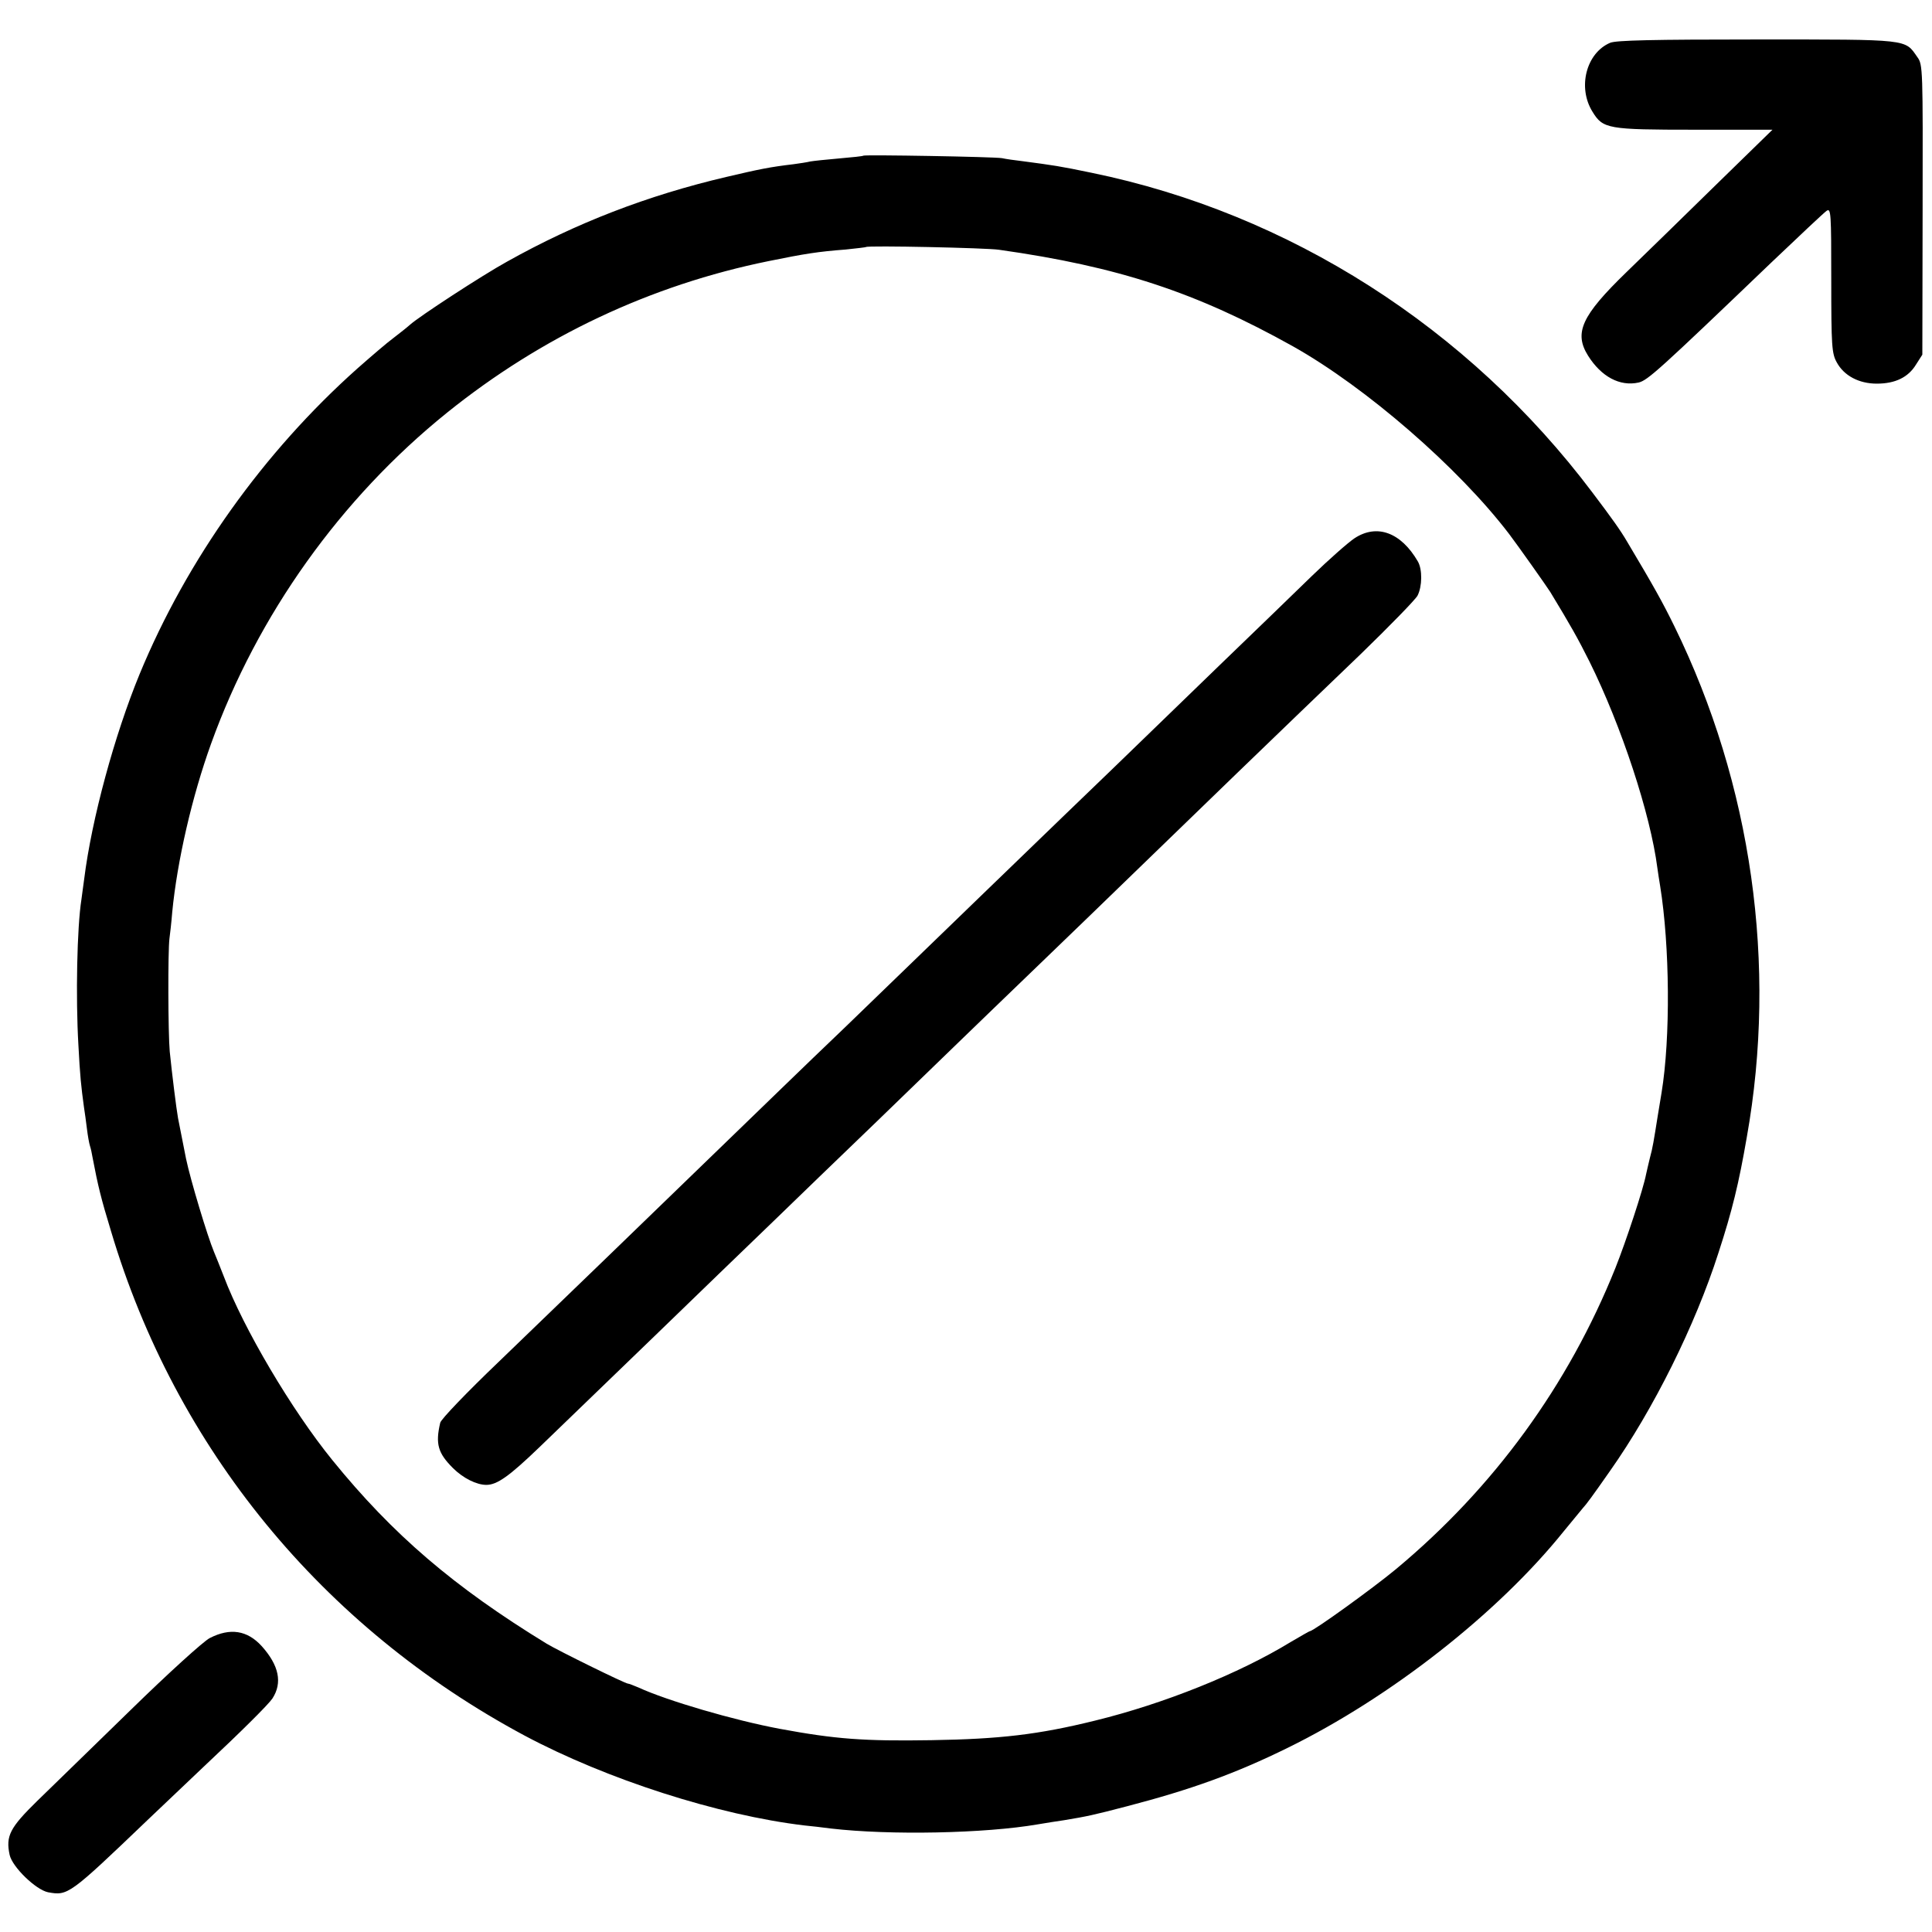 <svg version="1.0" xmlns="http://www.w3.org/2000/svg" width="933.333" height="933.333" viewBox="0 0 700 700"><path d="M583.4 15.5c-8.7 3.7-11.9 16.2-6.4 25 3.8 6.2 5.5 6.5 37.1 6.5h28.1l-20.4 19.9c-11.1 10.9-25.8 25.2-32.5 31.7-16.3 15.8-19.1 22-13.9 30.3 4.8 7.6 11.5 11.2 18.3 9.7 3.3-.8 7.3-4.4 48.1-43.5 10.1-9.6 19.1-18.1 20-18.7 1.6-1.1 1.7.6 1.7 25.1 0 23.9.2 26.6 2 29.8 2.6 4.8 8 7.7 14.5 7.7 6.7 0 11.4-2.3 14.2-6.9l2.3-3.6.1-52.5c.1-51 .1-52.6-1.9-55.3-4.6-6.6-2.5-6.4-58.1-6.4-37.9 0-51 .3-53.2 1.2zM312.8 56.4c-.1.2-4.1.6-8.7 1s-9.4.9-10.5 1.1c-1.2.3-3.9.7-6.1 1-8.5 1-12.4 1.8-24.3 4.6-28.6 6.7-54.5 16.7-79.5 30.7-8.9 4.9-31.9 19.9-35.2 22.9-1.1 1-3.8 3.1-6 4.8-2.2 1.6-8 6.6-13 11-34 30.3-61.8 69.3-78.9 110.7-9.1 22.1-17.4 52.6-20.1 74.3-.4 2.7-.8 6.1-1 7.4-1.6 10.1-2.1 35.5-1.1 52.6.6 11.6 1 15.1 2 22.5.3 1.9.8 5.5 1.1 8 .3 2.5.8 5.3 1.1 6.2.3.9.7 2.7.9 4 2 10.5 3.1 15 6.7 26.8 23.4 78.7 76.5 143.5 149.8 182.8 29.8 15.9 70.3 28.9 101.5 32.6 2.2.2 6.5.7 9.5 1.1 21.5 2.5 55.9 1.8 75-1.5 3-.5 7.3-1.2 9.5-1.5 8.4-1.4 10.4-1.8 23-5.1 23-6 39.1-11.8 58-21.1 37.3-18.3 76.2-48.8 100-78.4 3.3-4 6.5-7.9 7-8.5 1.3-1.4 3.3-4.1 9.8-13.4 15.8-22.4 30.9-52.8 39.3-79 5-15.3 7.4-25.2 10.3-42 11.1-62.3 1.8-127.8-26.2-185-4.3-8.8-7.6-14.7-17.2-30.8-2.4-4.1-5.4-8.3-12.5-17.7-45-59.8-109.9-101.2-181.5-115.9-11.5-2.4-13.7-2.7-25-4.2-2.7-.3-6.1-.8-7.5-1.1-2.9-.5-49.7-1.3-50.2-.9zM362 90.5c43.2 6.1 71.4 15.4 106.5 35 26.5 14.9 60 44 78.3 68 3.4 4.5 13.5 18.8 14.9 21 7.4 12.2 10 16.8 14.2 25.2 11.6 23.4 22.1 55.3 24.6 74.8.2 1.6.7 4.6 1 6.5 3.5 21.7 3.8 55 .5 75-.5 3-1.1 6.8-1.4 8.5-1.4 8.8-1.8 11.4-2.8 15-.5 2.2-1.2 4.9-1.4 6-1 5.3-7.2 24.1-11.1 33.9-17 42.4-44 79.6-79.6 109.2-8.2 6.8-29.8 22.4-31.1 22.4-.2 0-3.3 1.8-6.9 3.9-18.8 11.5-46 22.4-70.9 28.5-20.6 5.1-34.6 6.7-59.3 7.1-24.6.4-34.9-.4-54.9-4.1-16.6-3.1-40.9-10.2-51.3-15-1.7-.7-3.4-1.4-3.8-1.4-1 0-25.4-12-29.5-14.5-33.5-20.5-55.7-39.5-77.6-66.5-14.7-18.1-32.2-47.7-39.3-66.5-1.3-3.3-2.9-7.4-3.6-9-2.3-5.5-8.5-26-10.1-33.7-.4-2-1.1-5.7-2.9-14.7-.6-3.3-2.2-16.2-3-24.1-.6-6.6-.7-36.4-.1-41 .2-1.4.7-5.7 1-9.5 1.8-18.6 7.2-42 14.1-61.1 16.8-46.6 46.9-88.8 85.5-119.9 34.3-27.6 73.7-46.2 116.5-54.9 13.3-2.7 17.7-3.4 28-4.2 3.9-.4 7.2-.8 7.3-.9.6-.6 43.6.3 48.2 1z"/><path d="M490.8 195c-2.4 1.6-9.3 7.7-15.5 13.7-6.1 5.9-21.1 20.5-33.4 32.3-12.2 11.8-25 24.2-28.4 27.5-3.4 3.3-16.2 15.7-28.5 27.5-28.2 27.3-30.7 29.6-60.1 58.1-13.4 13-27.1 26.2-30.4 29.3-3.3 3.2-17 16.4-30.4 29.4-41.5 40.2-49.6 48-83.5 80.7-11.4 10.9-20.9 20.8-21.1 22-1.8 7.7-.8 11 4.6 16.4 3.7 3.7 8.6 6.1 12.1 6.1 3.9 0 8.3-3.1 19.5-13.9 29-28 59.3-57.2 64.8-62.6 3.4-3.3 12.3-11.9 19.7-19 7.4-7.2 24.2-23.4 37.4-36.1 13.1-12.7 27.3-26.4 31.4-30.4 4.1-4 16.9-16.3 28.4-27.4 11.4-11 24.8-23.9 29.6-28.6 24-23.3 57-55.2 86-83 10.5-10.2 19.8-19.7 20.6-21.2 1.7-3.3 1.8-9.5.1-12.4-6.1-10.5-14.8-13.7-22.9-8.4zM76 593.5c-2.2 1.1-15.1 12.8-28.6 26-13.6 13.2-28.8 28.1-33.9 33-9.9 9.7-11.5 12.7-10 19.6 1 4.4 9.5 12.6 13.9 13.5 7.2 1.3 7.6 1.1 36.2-26.3 8.2-7.8 17.2-16.3 19.9-18.9 14.4-13.5 23.8-22.9 25.2-25 3.7-5.7 2.4-12-3.9-19-5.2-5.7-11.4-6.7-18.8-2.9z"/></svg>